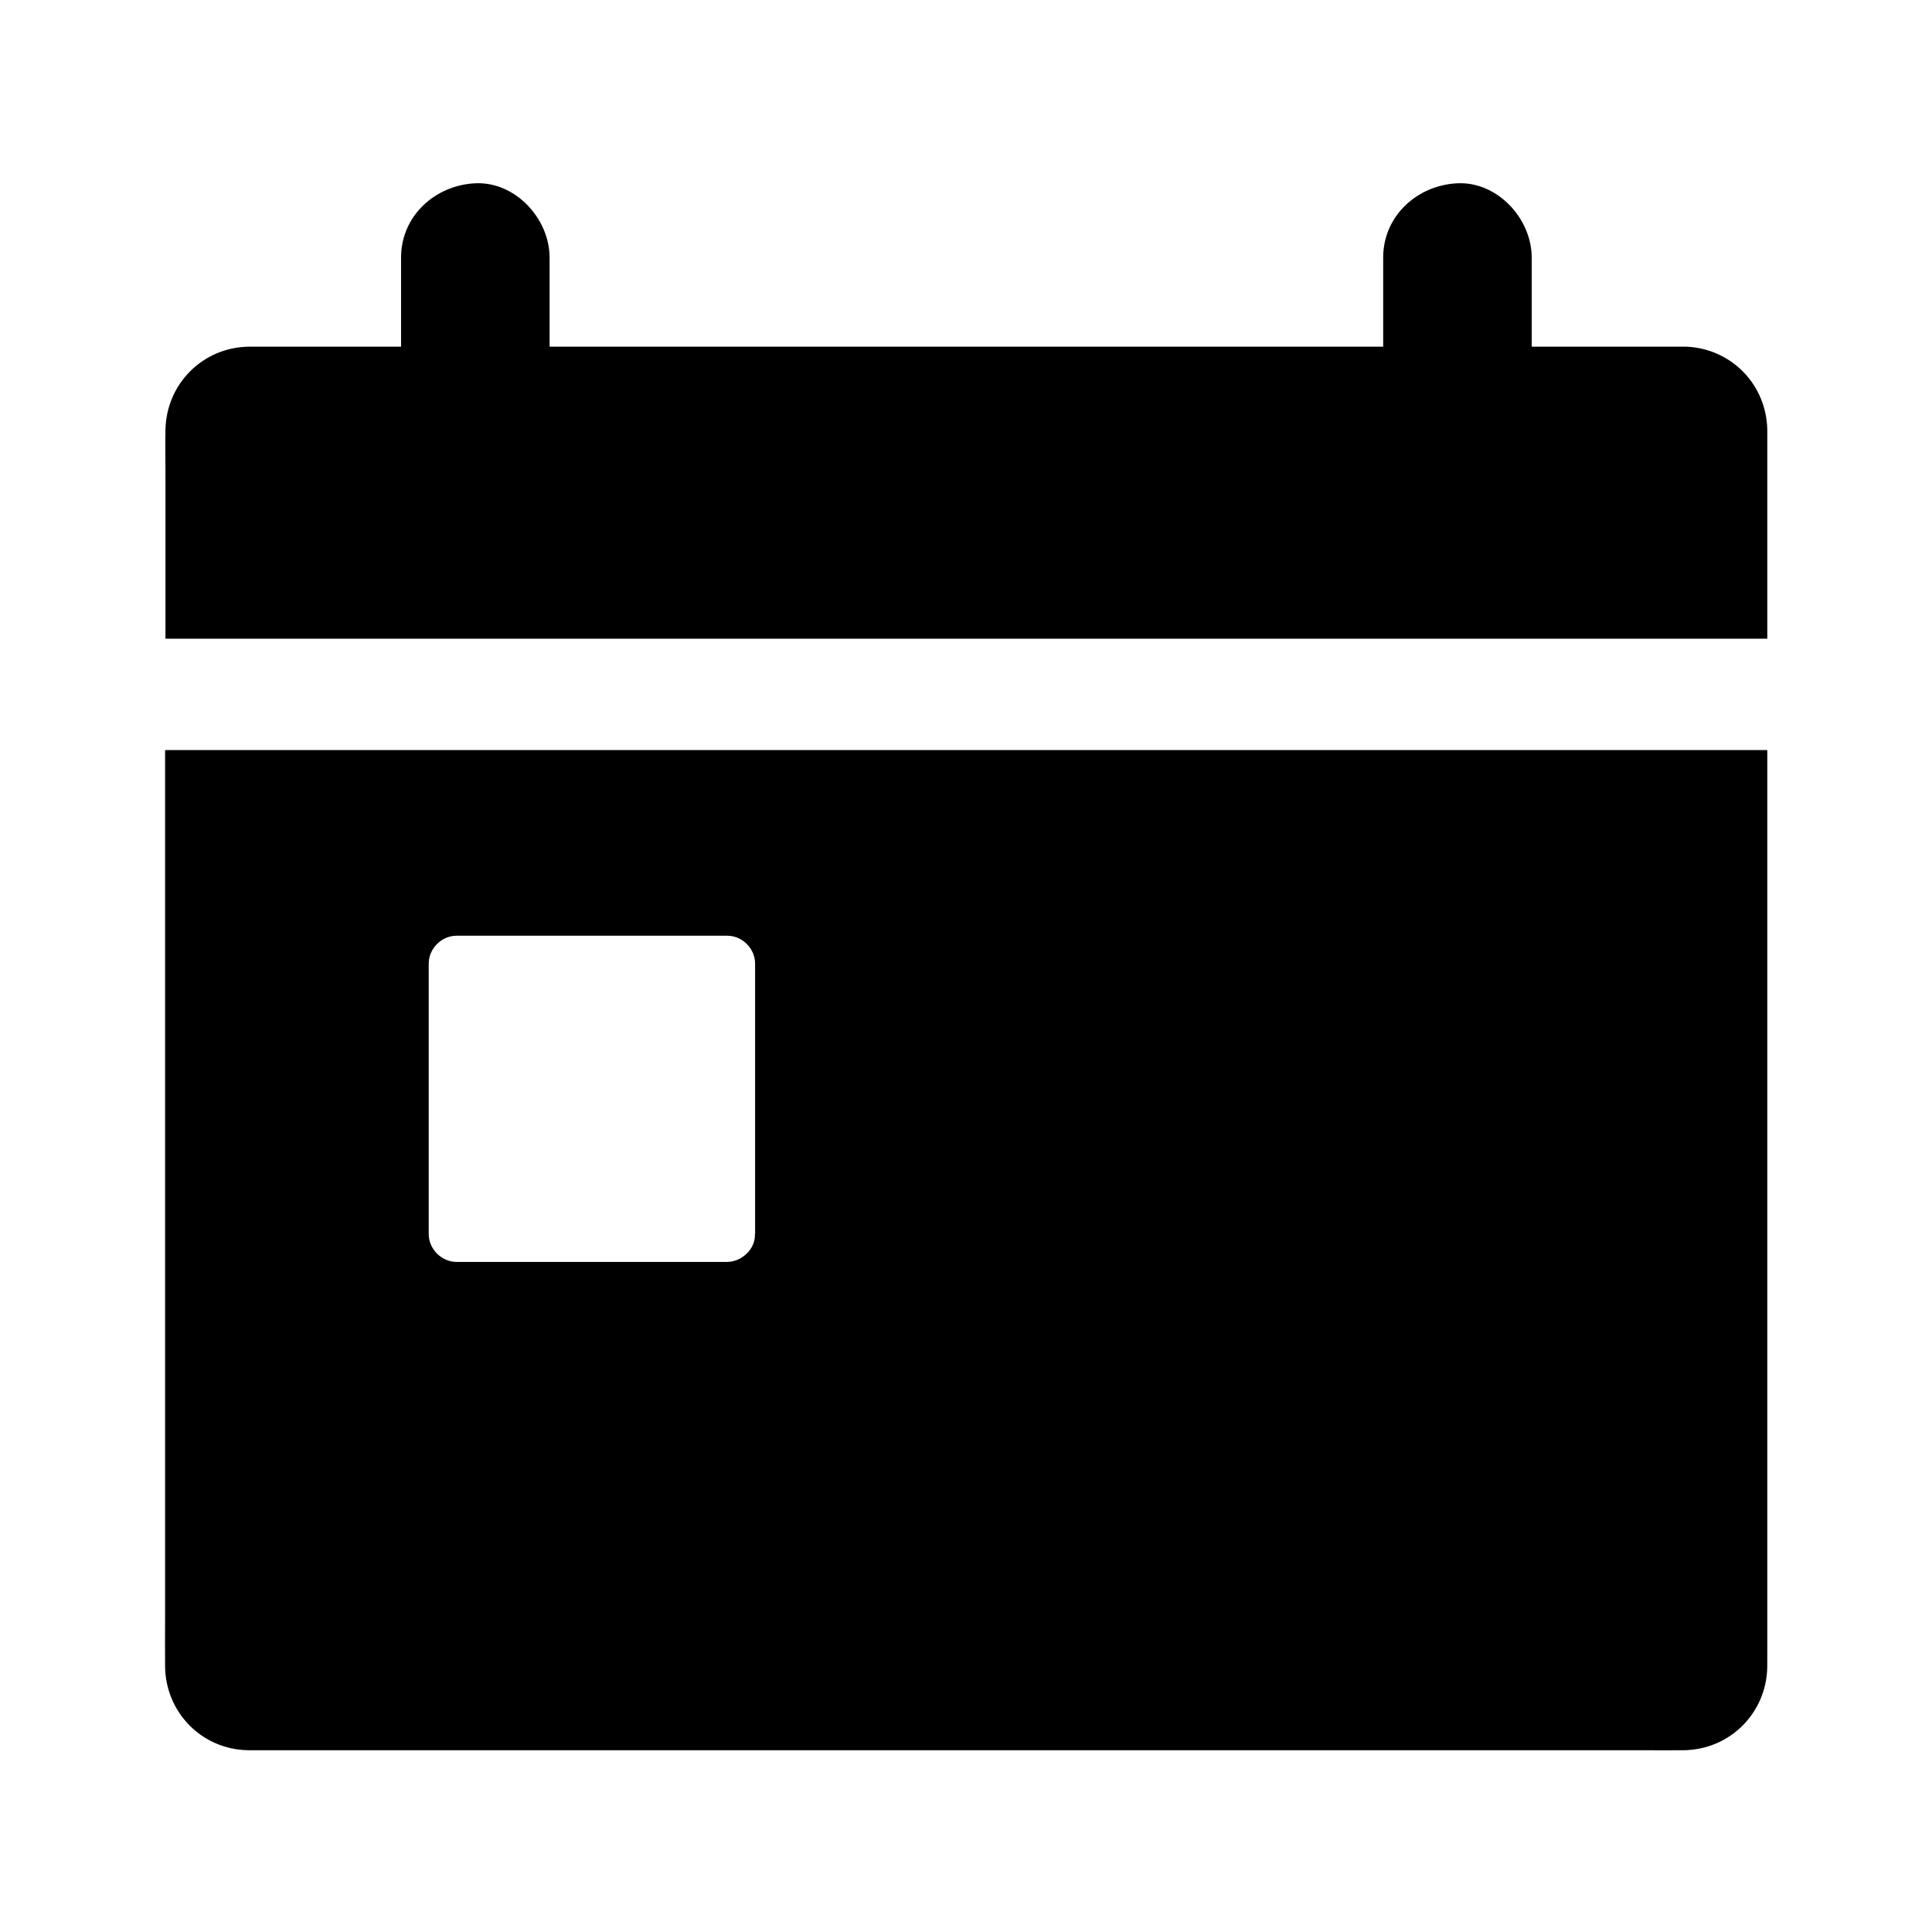 <?xml version="1.0" encoding="UTF-8"?>
<!-- Uploaded to: SVG Repo, www.svgrepo.com, Generator: SVG Repo Mixer Tools -->
<svg fill="#000000" width="800px" height="800px" version="1.1" viewBox="144 144 512 512" xmlns="http://www.w3.org/2000/svg">
 <g>
  <path d="m612.35 582.48v-239.7h-424.6v229.77c0 4.379-0.051 8.809 0 13.188 0.195 12.152 9.789 21.895 21.992 22.09h2.656 366.98c3.641 0 7.281 0.051 10.922 0 12.152-0.195 21.797-9.84 22.043-21.992v-3.348zm-268.29-111.44c0.195 3.984-3.543 7.379-7.379 7.379h-0.441-71.246c-3.984 0-7.379-3.394-7.379-7.379v-71.684c0-3.984 3.394-7.379 7.379-7.379h71.734c3.984 0 7.379 3.394 7.379 7.379v71.684z"/>
  <path d="m187.75 313.26h424.6v-51.512-3.789c-0.195-12.055-9.543-21.598-21.5-22.09h-0.441-40.492v-23.617c0-10.281-9.055-20.172-19.68-19.68-10.676 0.492-19.68 8.66-19.68 19.68v23.617h-220.91v-23.617c0-10.281-9.055-20.172-19.68-19.68-10.676 0.492-19.68 8.66-19.68 19.68v23.617h-37-3.394c-12.152 0.195-21.797 9.84-22.043 21.992-0.098 3.836 0 7.723 0 11.562v43.836z"/>
 </g>
</svg>